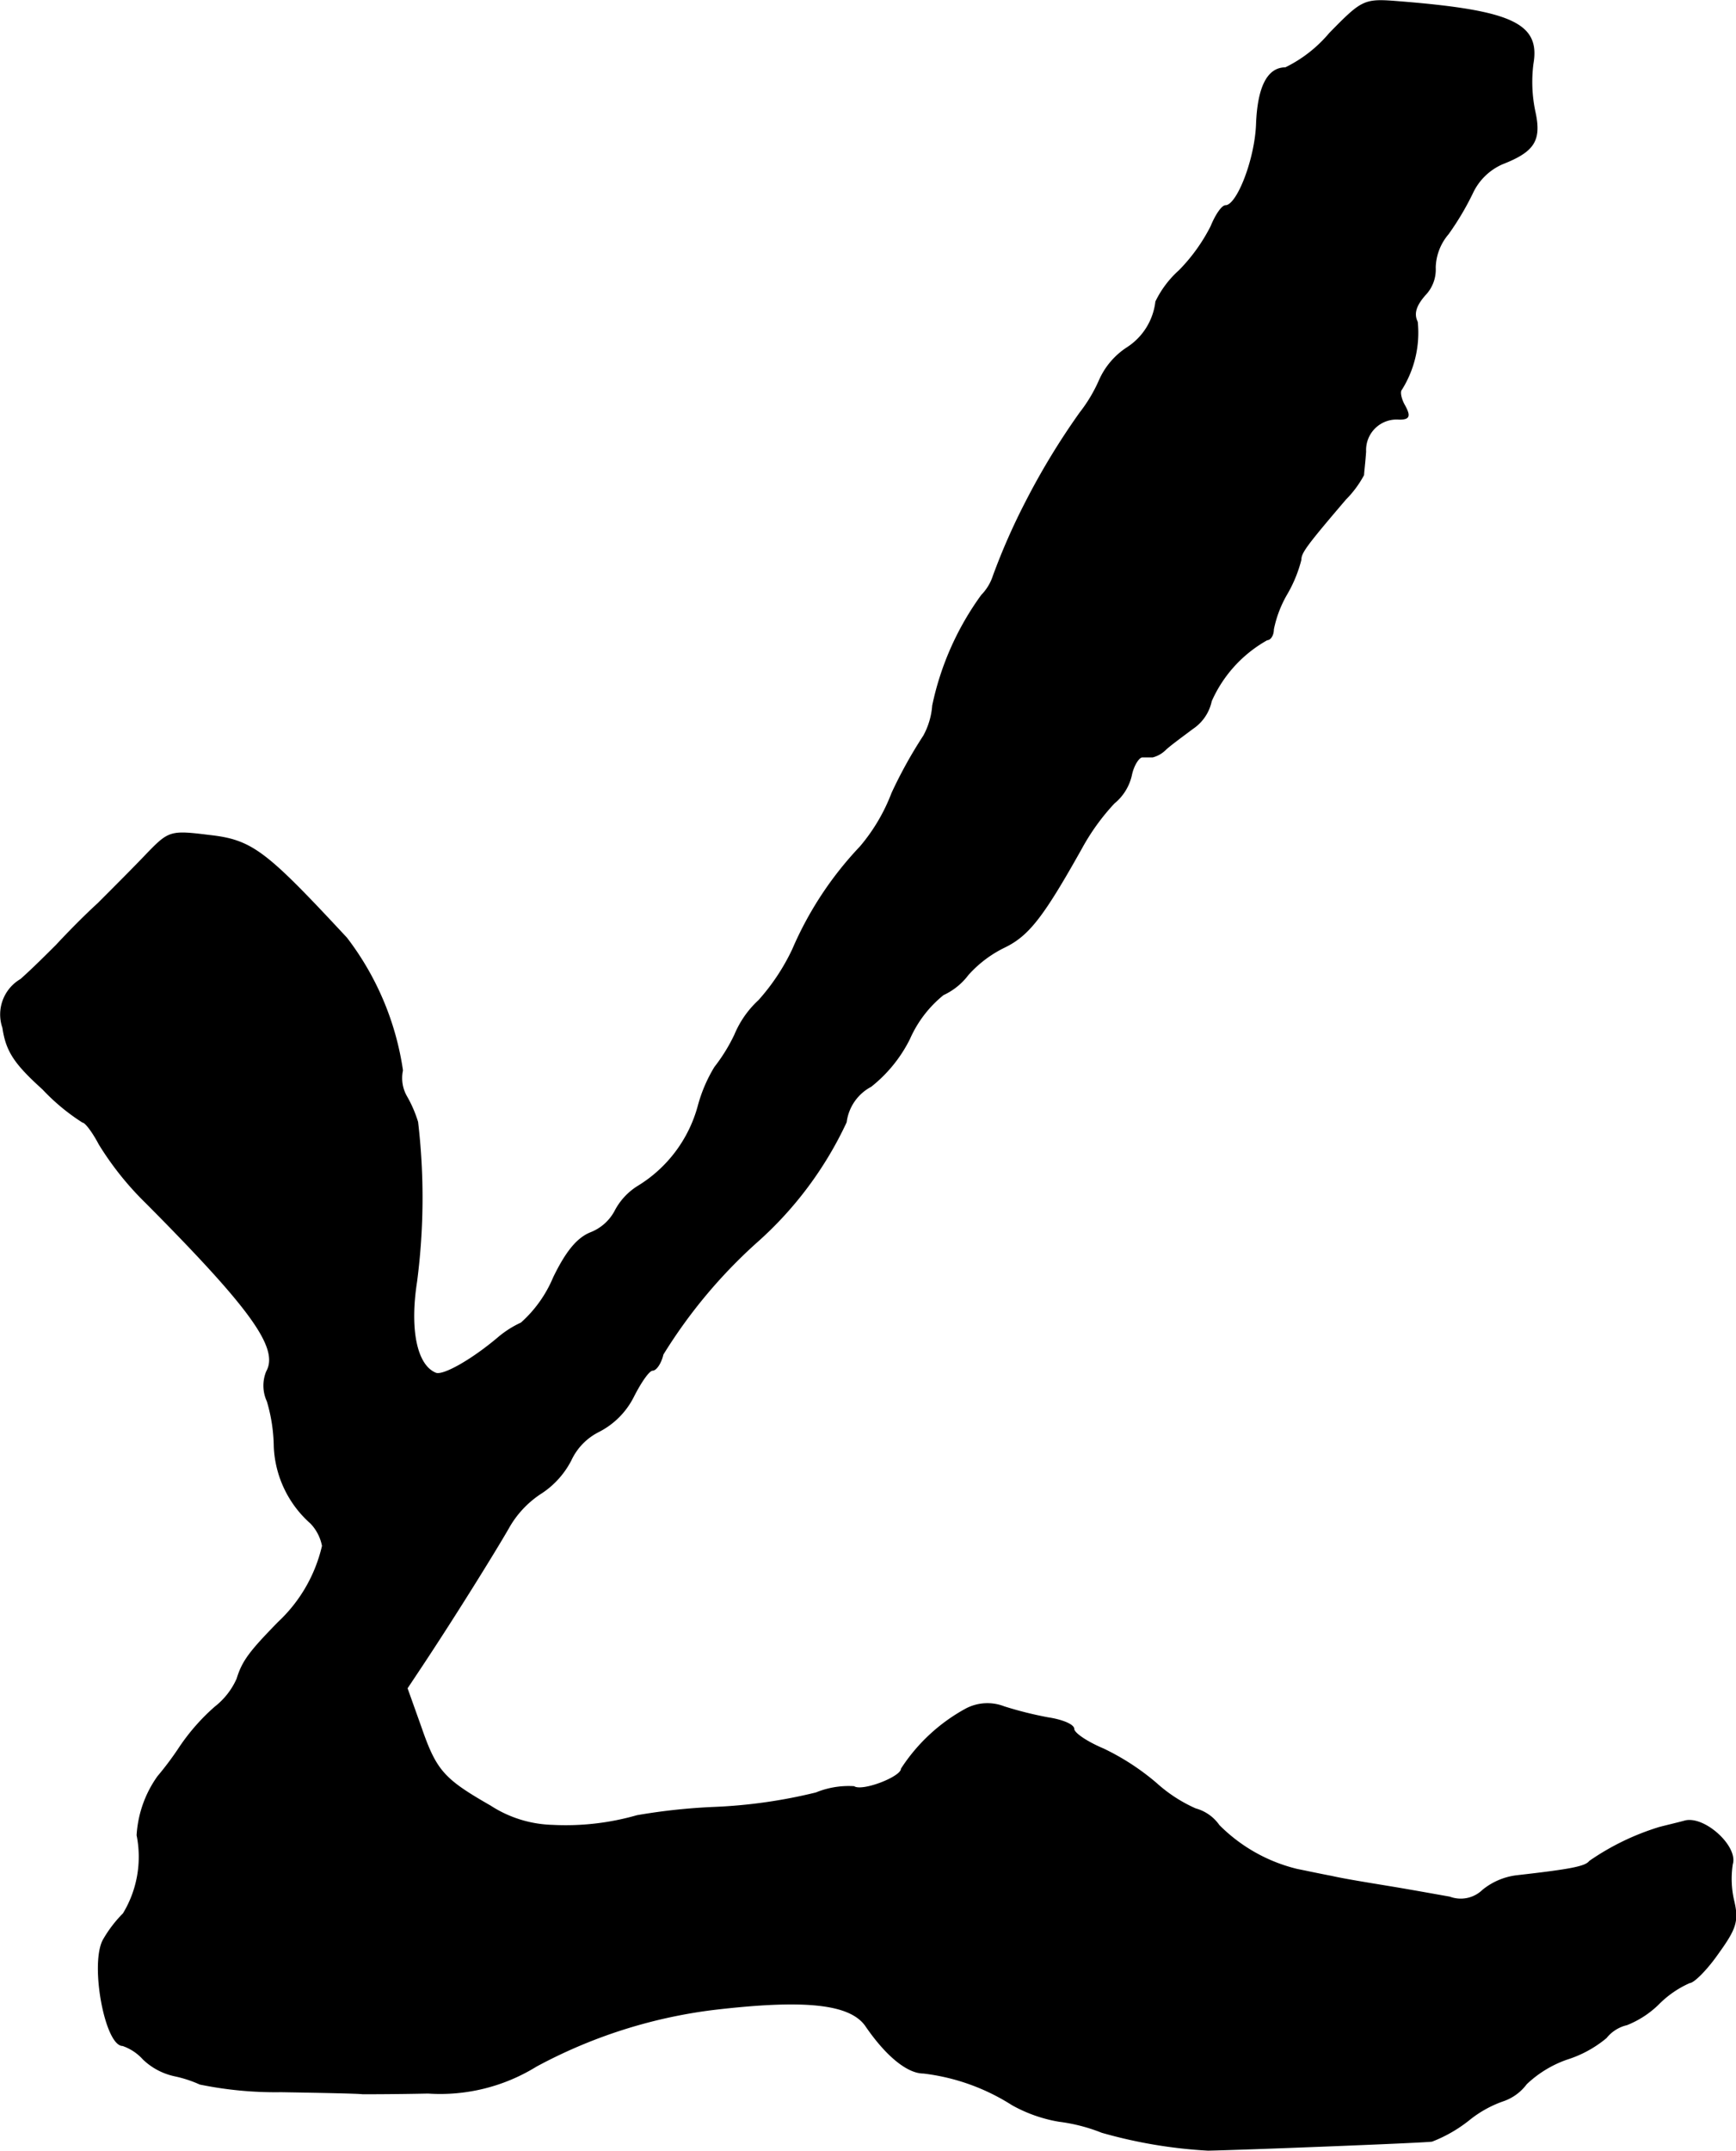 <?xml version="1.0" encoding="UTF-8"?>
<svg xmlns="http://www.w3.org/2000/svg"
     version="1.1"
     width="5.384mm"
     height="6.669mm"
     viewBox="0 0 15.263 18.904">
   <defs>
      <style type="text/css"><![CDATA[
      .a {
        stroke: #000;
        stroke-linecap: round;
        stroke-linejoin: round;
        stroke-width: 0.01px;
      }
    ]]></style>
   </defs>
   <path class="a"
         d="M11.69.293a1.185,1.185,0,0,1-.388.303c-.157,0-.242.17-.254.497-.012.309-.17.715-.273.715-.03,0-.085.079-.127.182a1.566,1.566,0,0,1-.279.388.879.879,0,0,0-.206.273.558.558,0,0,1-.254.406.659.659,0,0,0-.242.285,1.321,1.321,0,0,1-.17.285,6.317,6.317,0,0,0-.478.787,5.636,5.636,0,0,0-.285.648.437.437,0,0,1-.103.17,2.533,2.533,0,0,0-.43.969.656.656,0,0,1-.079.267,4.005,4.005,0,0,0-.279.503,1.615,1.615,0,0,1-.279.472,3.072,3.072,0,0,0-.594.902,1.867,1.867,0,0,1-.297.448.862.862,0,0,0-.212.303,1.534,1.534,0,0,1-.176.285,1.299,1.299,0,0,0-.145.339,1.192,1.192,0,0,1-.533.709.558.558,0,0,0-.2.218.413.413,0,0,1-.212.188c-.121.048-.218.17-.327.394a1.108,1.108,0,0,1-.285.4.881.881,0,0,0-.2.127c-.236.2-.485.339-.551.315-.17-.067-.236-.382-.17-.806A5.695,5.695,0,0,0,3.671,9.862,1.085,1.085,0,0,0,3.574,9.638a.326.326,0,0,1-.036-.23A2.51,2.51,0,0,0,3.047,8.245c-.715-.769-.83-.86-1.211-.902-.339-.042-.351-.036-.545.164-.109.115-.303.309-.43.436-.133.121-.291.285-.363.363-.073.073-.212.212-.315.303a.356.356,0,0,0-.157.424c.03.206.103.315.351.539a1.825,1.825,0,0,0,.351.291c.024,0,.091.091.145.194a2.687,2.687,0,0,0,.412.515c.927.933,1.175,1.278,1.06,1.484a.325.325,0,0,0,.006.26,1.463,1.463,0,0,1,.061.4.951.951,0,0,0,.321.672.395.395,0,0,1,.103.2,1.33,1.33,0,0,1-.388.672c-.248.254-.315.339-.363.497a.648.648,0,0,1-.194.248,1.822,1.822,0,0,0-.309.351,2.764,2.764,0,0,1-.194.26.99.99,0,0,0-.182.515.963.963,0,0,1-.121.69A1.108,1.108,0,0,0,.909,17.052c-.115.212.018.927.17.927a.434.434,0,0,1,.182.121.572.572,0,0,0,.273.145,1.082,1.082,0,0,1,.224.073,3.309,3.309,0,0,0,.715.067c.351.006.672.012.715.018.036,0,.297,0,.575-.006a1.605,1.605,0,0,0,.951-.236,4.426,4.426,0,0,1,1.545-.497c.812-.097,1.211-.055,1.351.139.182.267.369.418.509.418a1.857,1.857,0,0,1,.781.279,1.279,1.279,0,0,0,.412.145,1.528,1.528,0,0,1,.376.097,4.235,4.235,0,0,0,.933.157c.309-.006,1.872-.067,1.968-.079a1.232,1.232,0,0,0,.327-.188,1.006,1.006,0,0,1,.309-.17.424.424,0,0,0,.194-.145.992.992,0,0,1,.357-.218,1.014,1.014,0,0,0,.345-.188.33.33,0,0,1,.182-.115.839.839,0,0,0,.279-.182.891.891,0,0,1,.273-.188c.036,0,.151-.115.248-.254.157-.218.182-.285.139-.466a.846.846,0,0,1-.012-.321c.048-.157-.254-.43-.424-.376-.067.018-.17.042-.218.055a2.213,2.213,0,0,0-.612.297c-.036.048-.164.073-.642.127a.583.583,0,0,0-.297.127.279.279,0,0,1-.291.061c-.103-.018-.339-.061-.521-.091s-.412-.067-.515-.091c-.097-.018-.236-.048-.303-.061a1.449,1.449,0,0,1-.69-.388.369.369,0,0,0-.206-.145,1.296,1.296,0,0,1-.345-.224,2.124,2.124,0,0,0-.466-.303c-.145-.061-.26-.139-.26-.176s-.103-.079-.224-.097a3.279,3.279,0,0,1-.388-.097.404.404,0,0,0-.333.018,1.569,1.569,0,0,0-.569.527c0,.073-.345.206-.418.157a.754.754,0,0,0-.333.055,4.52,4.52,0,0,1-.89.127,5.275,5.275,0,0,0-.684.073,2.277,2.277,0,0,1-.745.085,1.055,1.055,0,0,1-.545-.17c-.412-.236-.478-.309-.612-.697l-.121-.339.133-.2c.297-.448.642-1.005.757-1.205a.875.875,0,0,1,.297-.315.761.761,0,0,0,.254-.285A.533.533,0,0,1,5.264,12.582a.694.694,0,0,0,.303-.303c.067-.133.139-.236.17-.236s.073-.061.091-.139a4.496,4.496,0,0,1,.818-.981,3.234,3.234,0,0,0,.793-1.06.416.416,0,0,1,.218-.315,1.233,1.233,0,0,0,.339-.418,1.032,1.032,0,0,1,.297-.388.57.57,0,0,0,.218-.176,1.04,1.04,0,0,1,.321-.242c.212-.103.339-.267.678-.872a1.945,1.945,0,0,1,.285-.394.441.441,0,0,0,.151-.242c.018-.091.067-.164.097-.164h.091a.249.249,0,0,0,.109-.061c.036-.036.145-.115.242-.188a.386.386,0,0,0,.164-.242,1.15,1.15,0,0,1,.491-.539c.03,0,.055-.042.055-.091a1.015,1.015,0,0,1,.121-.315,1.176,1.176,0,0,0,.121-.297c0-.061.042-.121.394-.533a.915.915,0,0,0,.157-.212c0-.018.012-.115.018-.206a.273.273,0,0,1,.297-.285c.085,0,.097-.024.048-.115-.036-.061-.048-.127-.03-.145a.938.938,0,0,0,.139-.594c-.036-.073-.012-.145.067-.236a.321.321,0,0,0,.091-.242A.473.473,0,0,1,12.732,2.055a2.439,2.439,0,0,0,.218-.369.521.521,0,0,1,.26-.248c.279-.109.339-.206.285-.454a1.256,1.256,0,0,1-.018-.424c.061-.351-.182-.466-1.175-.545C11.993-.01,11.981-.004,11.69.293Z"/>
</svg>
